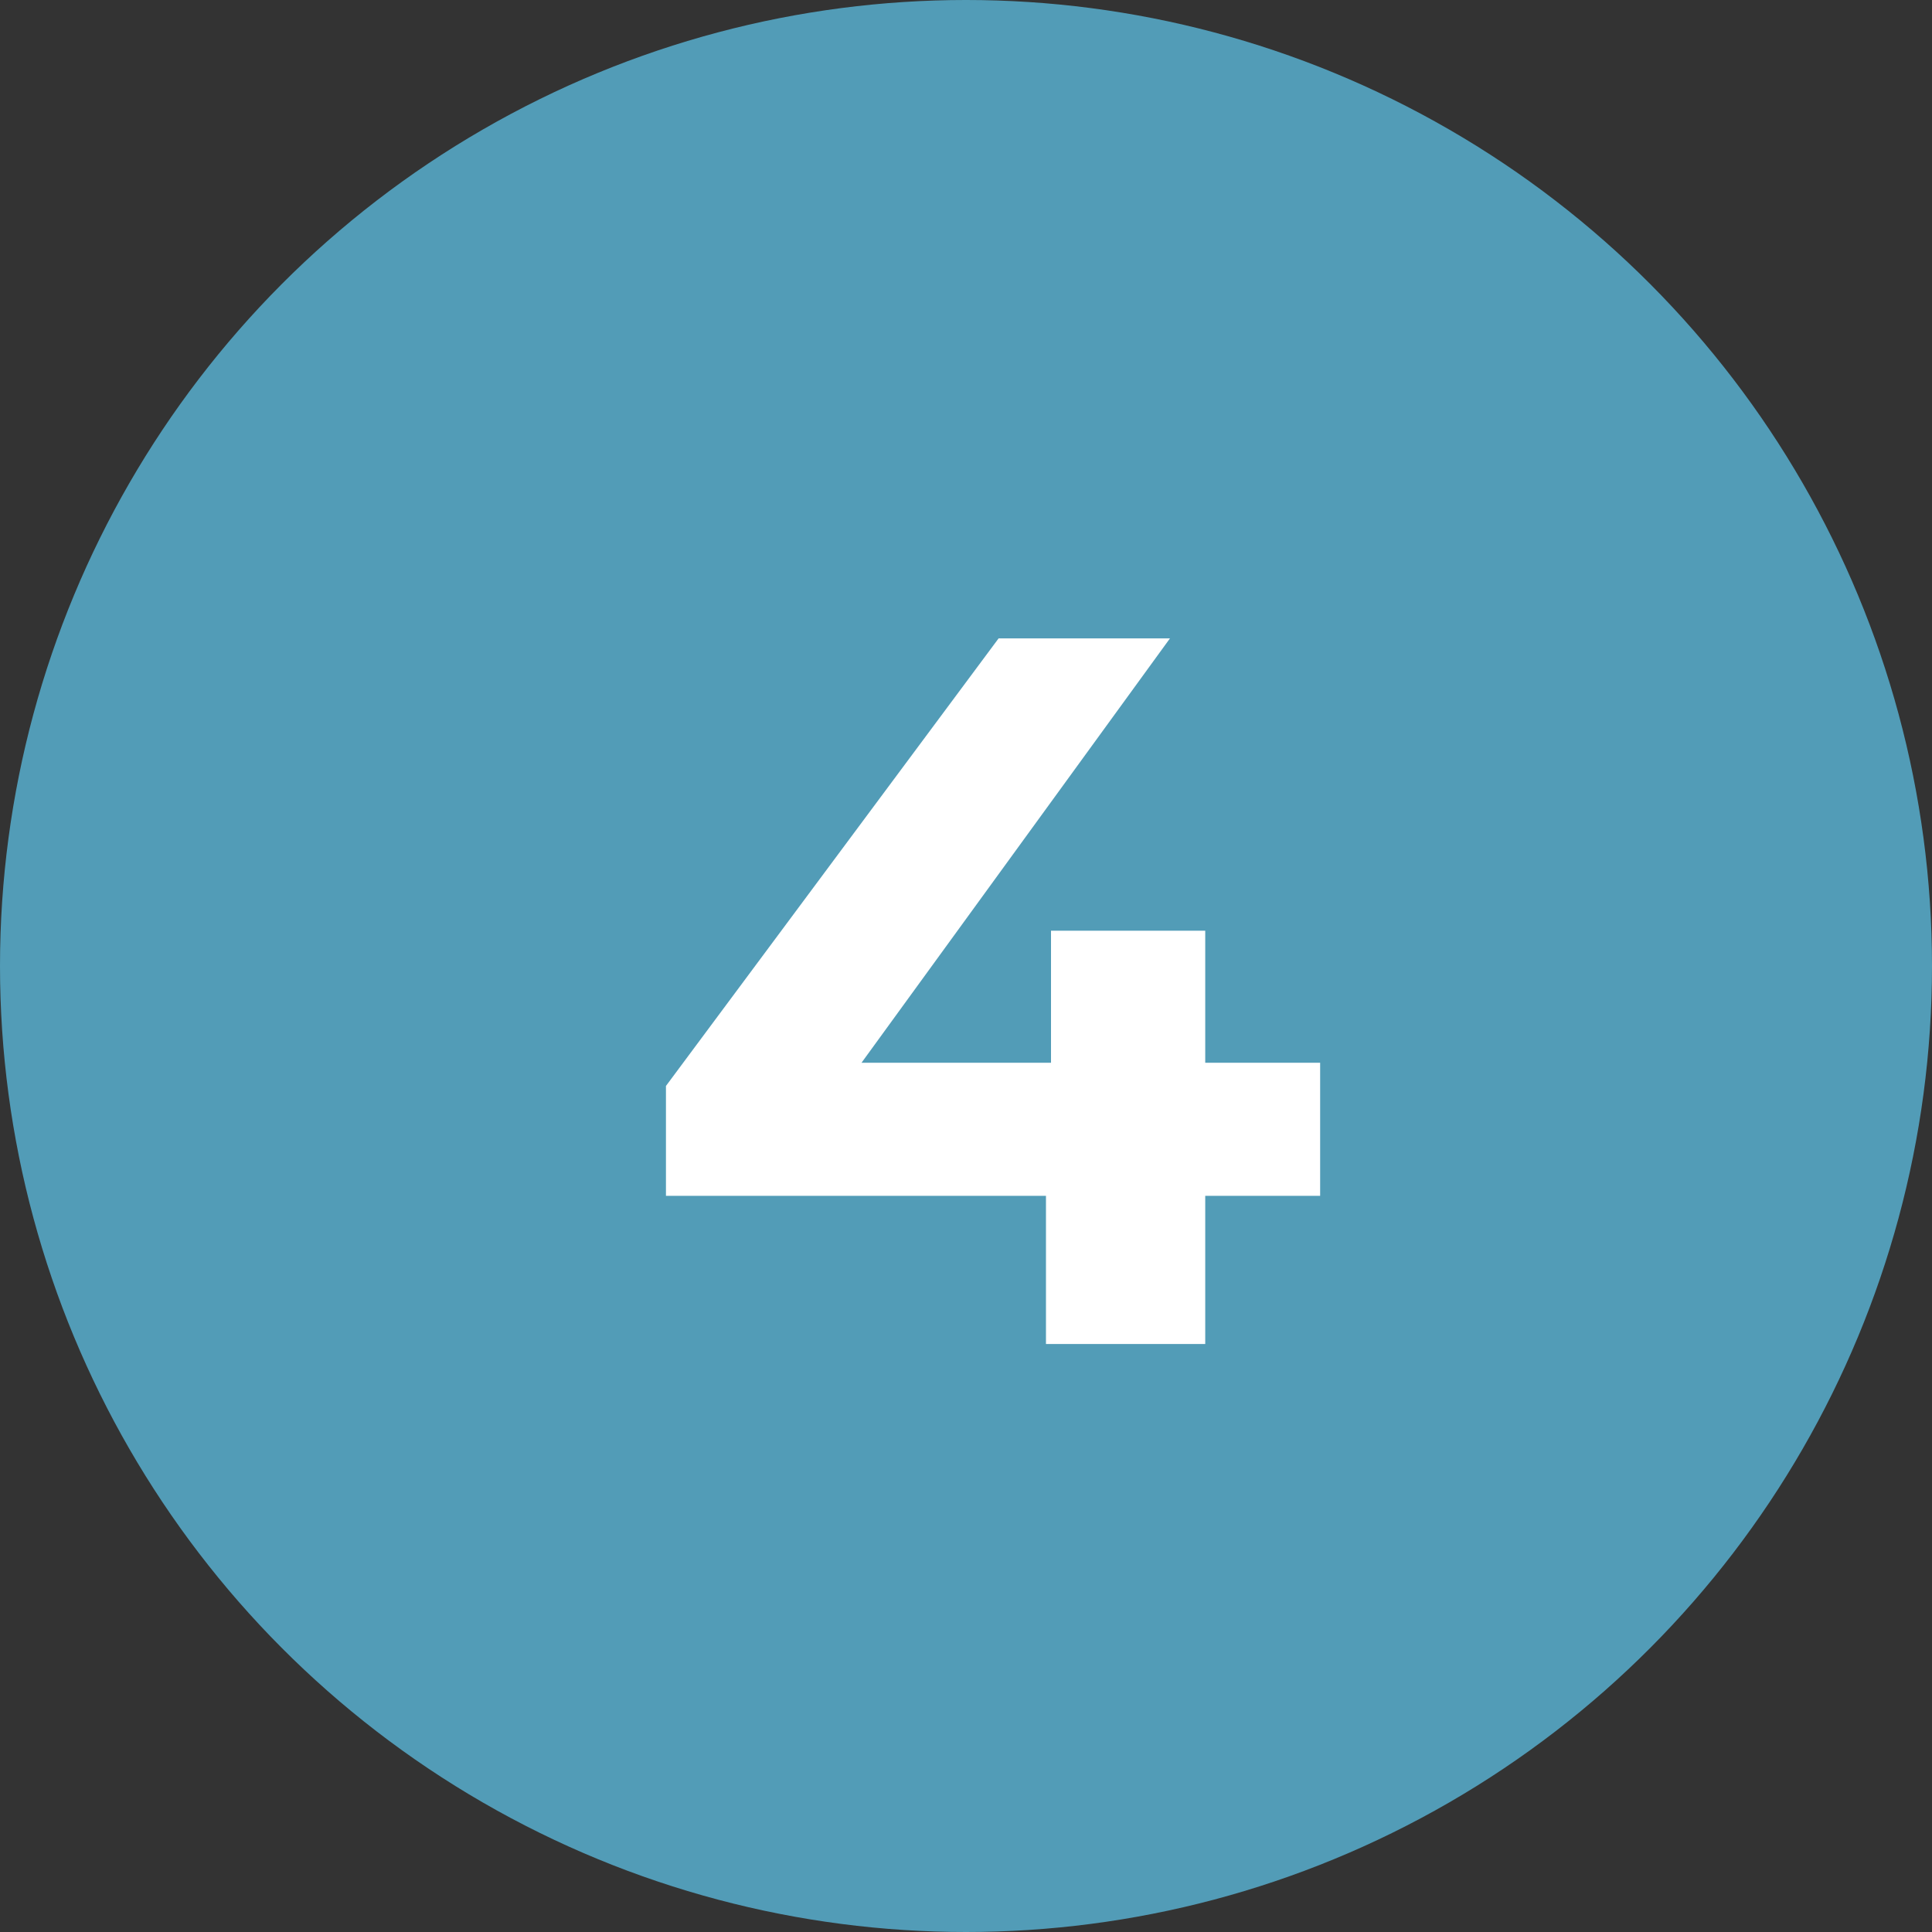 <?xml version="1.0" encoding="UTF-8"?>
<svg xmlns="http://www.w3.org/2000/svg" xmlns:xlink="http://www.w3.org/1999/xlink" width="46px" height="46px" viewBox="0 0 46 46" version="1.1">
  <rect x="0" y="0" width="46" height="46" fill="#333333" stroke="none"/>
  <title>icon_4</title>
  <g id="Page-1" stroke="none" stroke-width="1" fill="none" fill-rule="evenodd">
    <g id="icon_4">
      <circle id="Oval" fill="#529CB7" cx="23" cy="23" r="23"></circle>
      <g id="4" transform="translate(15.856, 15.2)" fill="#FFFFFF" fill-rule="nonzero">
        <polygon id="Path" points="15.576 13.272 12.84 13.272 12.84 16.8 9.048 16.8 9.048 13.272 0 13.272 0 10.656 7.92 0 12 0 4.656 10.104 9.168 10.104 9.168 6.96 12.84 6.96 12.84 10.104 15.576 10.104"></polygon>
      </g>
    </g>
  </g>
</svg>
